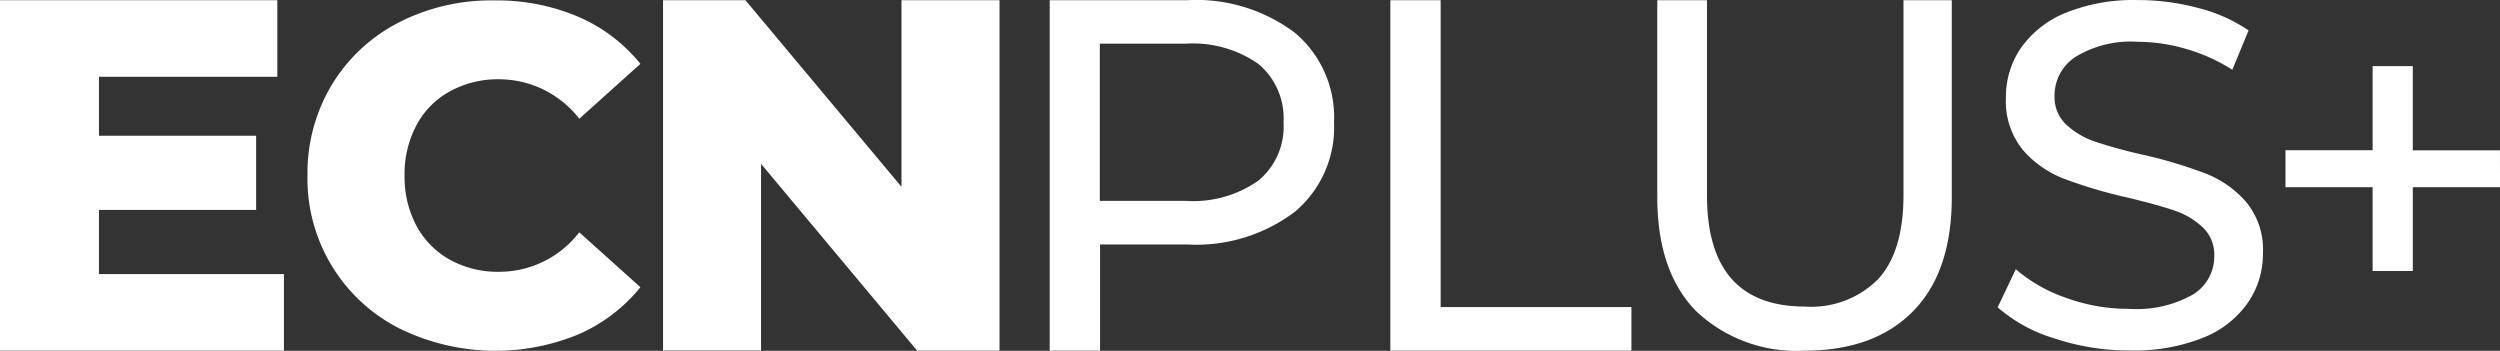 <svg xmlns="http://www.w3.org/2000/svg" width="178.164" height="25" viewBox="0 0 178.164 25">
  <rect x="0" y="0" width="178.164" height="25" fill="#333333" stroke="none"/>
  <g id="Group_6446" data-name="Group 6446" transform="translate(0 0.016)">
    <path id="Path_5644_1_" d="M20.234,19.506v5.47H0V0H19.764V5.461H7.053v4.2h11.2v5.287H7.053v4.571H20.234Z" transform="translate(0 -0.003)" fill="#fff"/>
    <path id="Path_5645_1_" d="M32.59,23.364A11.959,11.959,0,0,1,26.1,12.483a12.184,12.184,0,0,1,1.73-6.444A11.93,11.93,0,0,1,32.59,1.6,14.378,14.378,0,0,1,39.416.02,14.757,14.757,0,0,1,45.4,1.185,11.523,11.523,0,0,1,49.826,4.54L45.469,8.453A7.24,7.24,0,0,0,39.76,5.639,7.064,7.064,0,0,0,36.25,6.5a5.871,5.871,0,0,0-2.384,2.414,7.405,7.405,0,0,0-.848,3.58,7.415,7.415,0,0,0,.848,3.588A6.043,6.043,0,0,0,36.25,18.5a7.064,7.064,0,0,0,3.509.858,7.191,7.191,0,0,0,5.709-2.814l4.357,3.913A11.626,11.626,0,0,1,45.4,23.822a15.519,15.519,0,0,1-12.812-.458Z" transform="translate(-4.187 -0.005)" fill="#fff"/>
    <path id="Path_5646_1_" d="M80.809,0V24.976H74.94L63.815,11.664v13.3H56.83V0H62.7L73.823,13.3V0Z" transform="translate(-9.578 -0.003)" fill="#fff"/>
    <path id="Path_5647_1_" d="M107.413,2.314a7.857,7.857,0,0,1,2.8,6.386,7.846,7.846,0,0,1-2.8,6.386,11.658,11.658,0,0,1-7.674,2.323h-6.2v7.568H89.95V0h9.79A11.7,11.7,0,0,1,107.413,2.314Zm-2.586,10.54A5,5,0,0,0,106.616,8.7a5.047,5.047,0,0,0-1.788-4.154A8.163,8.163,0,0,0,99.622,3.1h-6.1V14.3h6.1A8.062,8.062,0,0,0,104.827,12.854Z" transform="translate(-15.143 -0.003)" fill="#fff"/>
    <path id="Path_5648_1_" d="M119.12,0h3.585V21.871H136.3v3.105H119.12Z" transform="translate(-20.036 -0.003)" fill="#fff"/>
    <path id="Path_5649_1_" d="M144.782,22.154q-2.758-2.822-2.762-8.117V0h3.543V13.9q0,7.93,6.985,7.934a6.717,6.717,0,0,0,5.214-1.956c1.2-1.307,1.805-3.3,1.805-5.986V0h3.442V14.037q0,5.332-2.762,8.134t-7.724,2.806A10.4,10.4,0,0,1,144.782,22.154Z" transform="translate(-23.914 -0.003)" fill="#fff"/>
    <path id="Path_5650_1_" d="M175.407,24.1a10.919,10.919,0,0,1-4.047-2.215l1.293-2.714a10.929,10.929,0,0,0,3.585,2.04,13,13,0,0,0,4.5.783,8.146,8.146,0,0,0,4.559-1.032,3.177,3.177,0,0,0,1.5-2.739,2.669,2.669,0,0,0-.823-2.04,5.511,5.511,0,0,0-2.032-1.2c-.806-.275-1.948-.591-3.417-.941a33.526,33.526,0,0,1-4.467-1.332,7.333,7.333,0,0,1-2.9-2.04,5.473,5.473,0,0,1-1.209-3.713,6.16,6.16,0,0,1,1.041-3.513A7.187,7.187,0,0,1,176.129.93a12.879,12.879,0,0,1,5.222-.941,16.559,16.559,0,0,1,4.282.558,11.247,11.247,0,0,1,3.61,1.607l-1.159,2.8a12.729,12.729,0,0,0-3.291-1.482,12.286,12.286,0,0,0-3.434-.508A7.551,7.551,0,0,0,176.9,4.043a3.286,3.286,0,0,0-1.486,2.789,2.684,2.684,0,0,0,.84,2.04,5.754,5.754,0,0,0,2.082,1.216,33.834,33.834,0,0,0,3.384.924,33.3,33.3,0,0,1,4.45,1.332,7.382,7.382,0,0,1,2.888,2.023,5.318,5.318,0,0,1,1.209,3.663,6.105,6.105,0,0,1-1.058,3.5,7.006,7.006,0,0,1-3.19,2.514,13.187,13.187,0,0,1-5.256.916A16.661,16.661,0,0,1,175.407,24.1Z" transform="translate(-28.996 0)" fill="#fff"/>
    <path id="Path_5651_1_" d="M211.079,14.341h-6.213V20.31H202V14.341H195.79V11.7H202V5.71h2.863v6h6.213Z" transform="translate(-32.914 -1.014)" fill="#fff"/>
  </g>
</svg>
